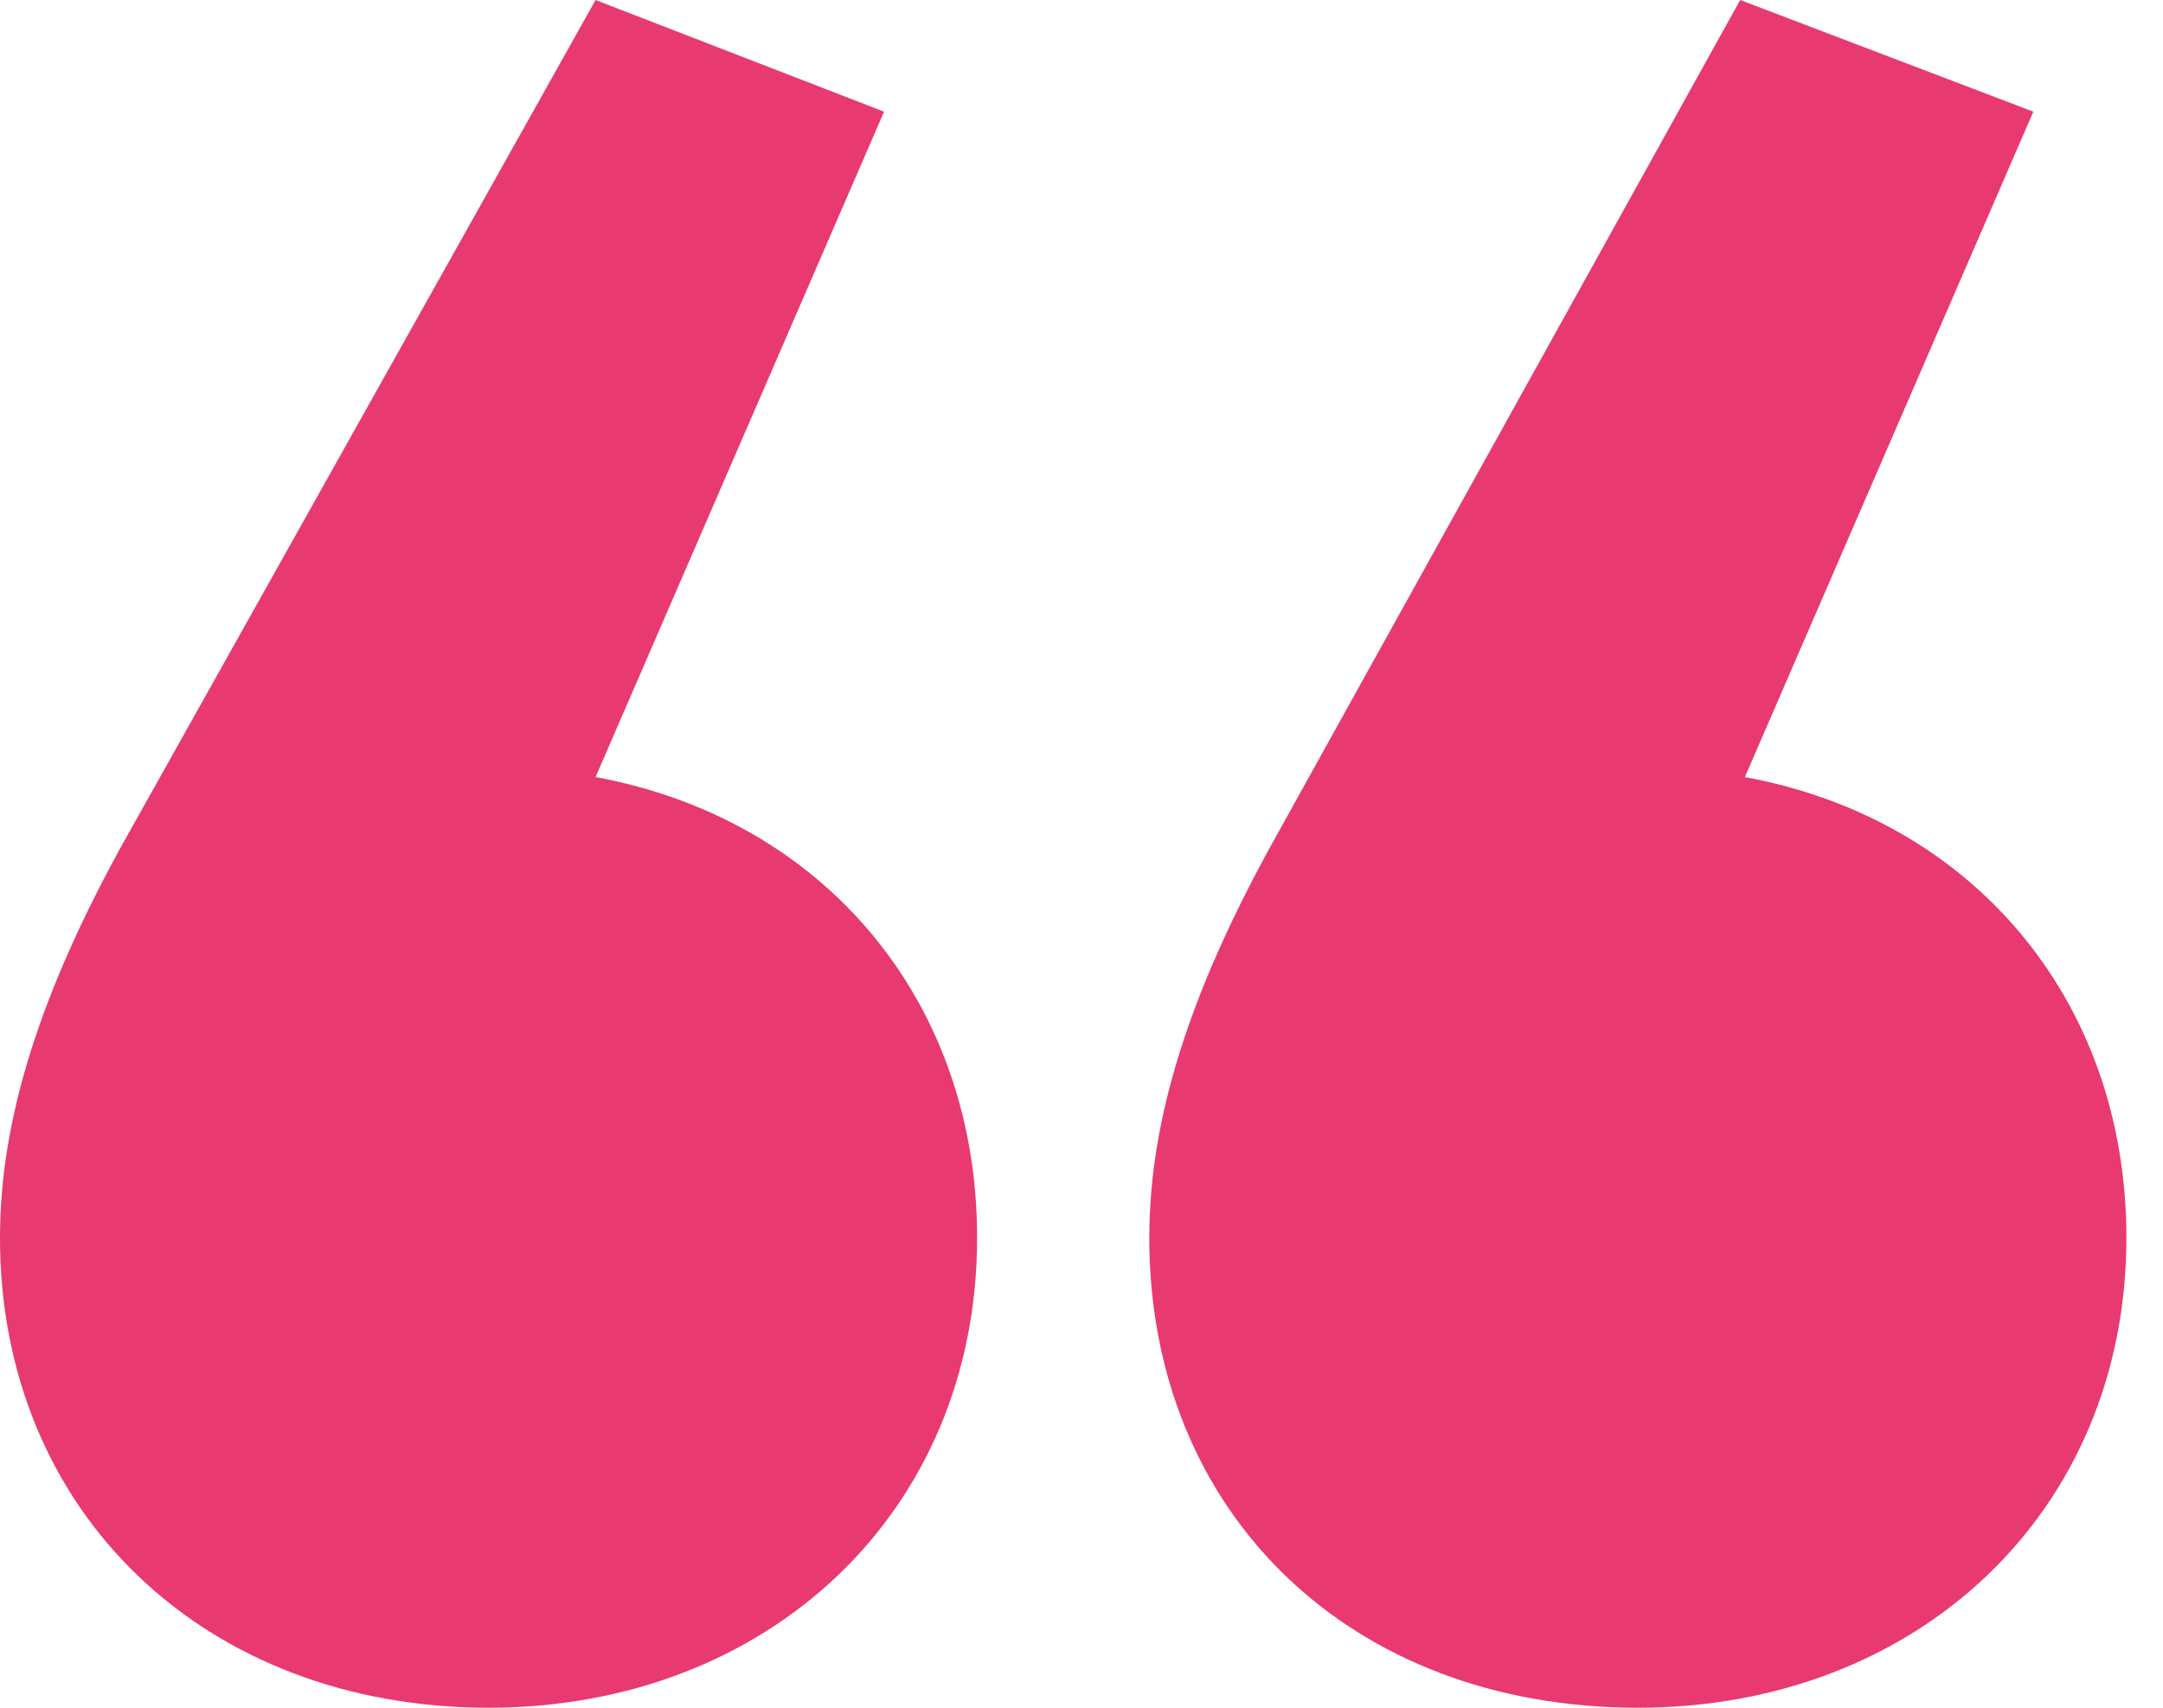 <?xml version="1.0" encoding="UTF-8"?> <svg xmlns="http://www.w3.org/2000/svg" width="38" height="30" viewBox="0 0 38 30" fill="none"> <path d="M10.463 0L2.125 14.877C0.736 17.411 0 19.619 0 21.744C0 26.567 3.597 30 8.583 30C13.488 30 17.166 26.567 17.166 21.744C17.166 17.575 14.469 14.387 10.463 13.651L15.531 1.962L10.463 0ZM30.572 0L22.316 14.877C20.926 17.411 20.191 19.619 20.191 21.744C20.191 26.567 23.706 30 28.774 30C33.678 30 37.357 26.567 37.357 21.744C37.357 17.575 34.659 14.387 30.654 13.651L35.722 1.962L30.572 0Z" fill="#E83971"></path> </svg> 